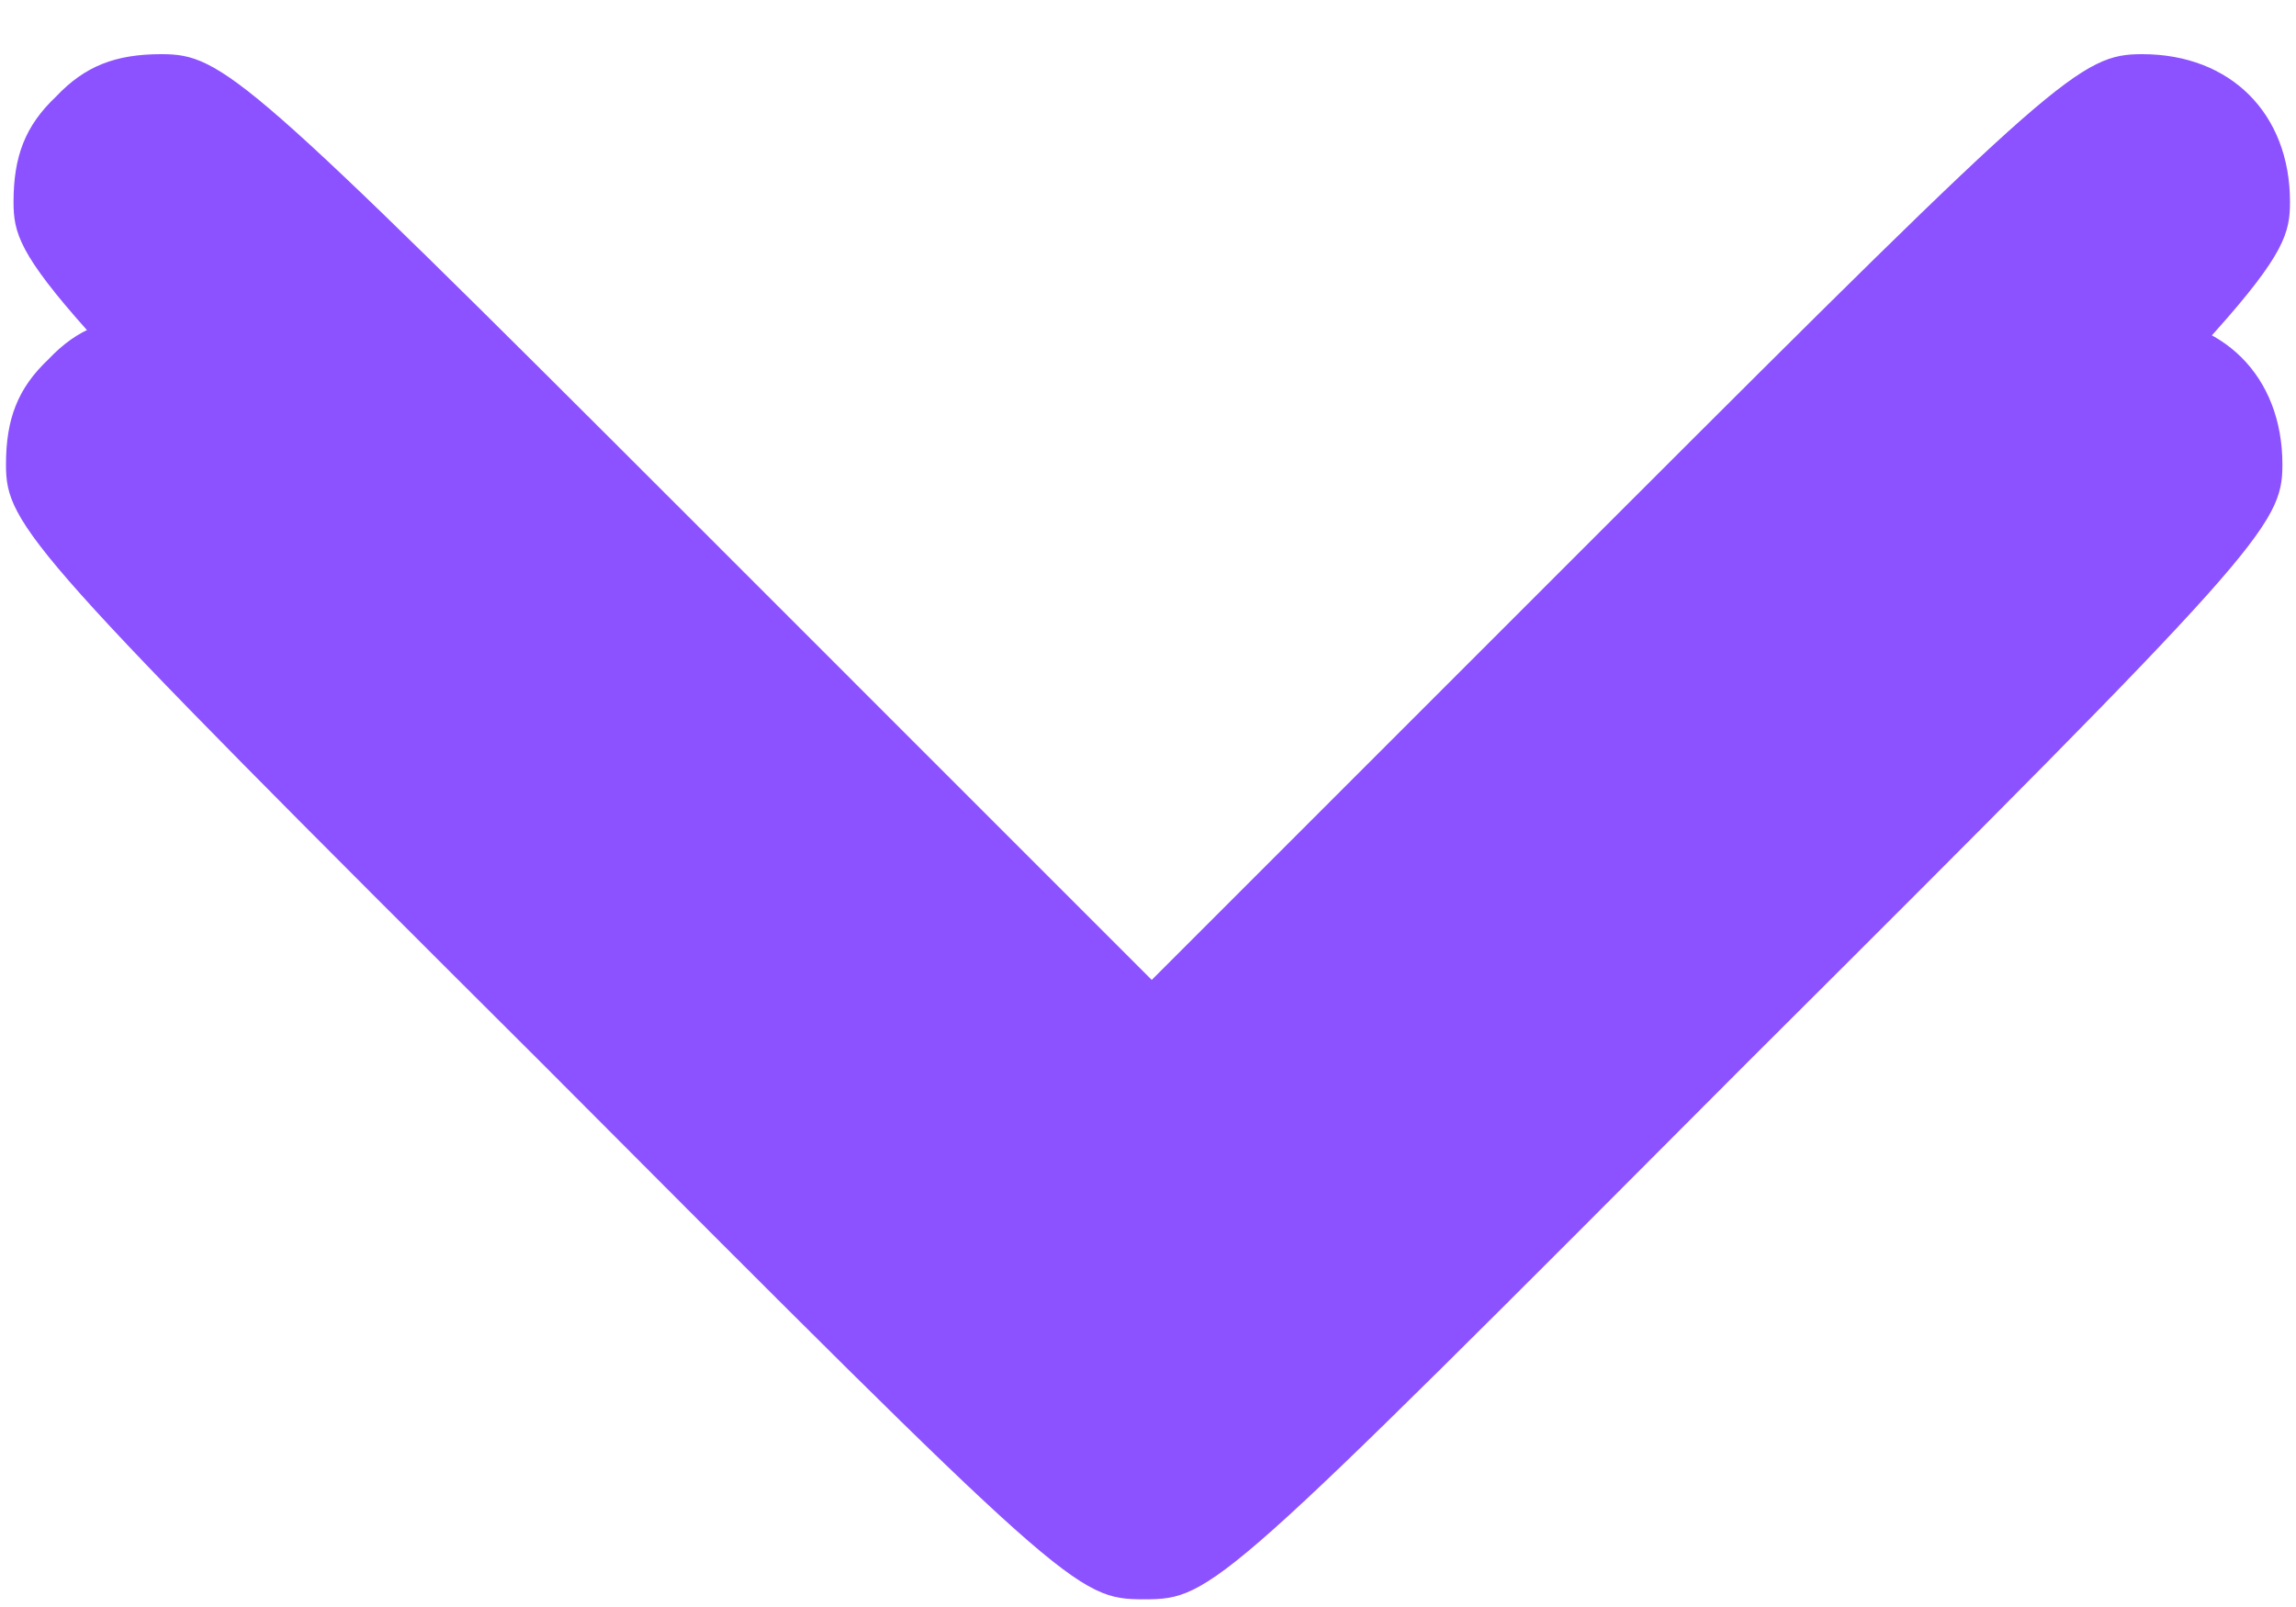 <svg xmlns="http://www.w3.org/2000/svg" xmlns:xlink="http://www.w3.org/1999/xlink" width="500" zoomAndPan="magnify" viewBox="0 0 375 262.5" height="350" preserveAspectRatio="xMidYMid meet" version="1.0"><defs><g/><clipPath id="d5c027258d"><path d="M 2.211 8.09 L 374.254 8.09 L 374.254 219 L 2.211 219 Z M 2.211 8.09 " clip-rule="nonzero"/></clipPath><clipPath id="80da974fee"><path d="M 0.977 51 L 373 51 L 373 262 L 0.977 262 Z M 0.977 51 " clip-rule="nonzero"/></clipPath></defs><g fill="#8c52ff" fill-opacity="1"><g transform="translate(185.387, 205.096)"><g><path d="M 6.422 0 L 5.516 0 L 4.859 -1.953 L 1.828 -1.953 L 1.156 0 L 0.281 0 L 2.766 -7.125 L 3.922 -7.125 Z M 3.281 -6.266 L 2.062 -2.656 L 4.625 -2.656 L 3.406 -6.266 Z M 3.281 -6.266 "/></g></g></g><g clip-path="url(#d5c027258d)"><path fill="#8c52ff" d="M 9.148 15.781 C 4.152 20.5 2.211 25.496 2.211 32.984 C 2.211 42.977 5.82 47.137 89.613 130.656 C 175.629 216.949 177.016 218.336 188.113 218.336 C 199.215 218.336 200.602 216.949 286.617 130.656 C 370.41 47.137 374.02 42.977 374.02 32.984 C 374.02 18.559 364.309 8.848 349.879 8.848 C 339.891 8.848 336.004 12.176 263.863 84.316 L 188.113 160.066 L 112.367 84.316 C 40.223 12.176 36.34 8.848 26.352 8.848 C 18.859 8.848 13.863 10.789 9.148 15.781 Z M 9.148 15.781 " fill-opacity="1" fill-rule="nonzero"/></g><g clip-path="url(#80da974fee)"><path fill="#8c52ff" d="M 7.91 58.691 C 2.918 63.406 0.977 68.402 0.977 75.895 C 0.977 85.883 4.582 90.047 88.379 173.562 C 174.391 259.855 175.781 261.242 186.879 261.242 C 197.977 261.242 199.363 259.855 285.379 173.562 C 369.176 90.047 372.781 85.883 372.781 75.895 C 372.781 61.465 363.07 51.754 348.641 51.754 C 338.652 51.754 334.77 55.086 262.629 127.227 L 186.879 202.977 L 111.129 127.227 C 38.988 55.086 35.102 51.754 25.113 51.754 C 17.621 51.754 12.629 53.695 7.91 58.691 Z M 7.91 58.691 " fill-opacity="1" fill-rule="nonzero"/></g></svg>